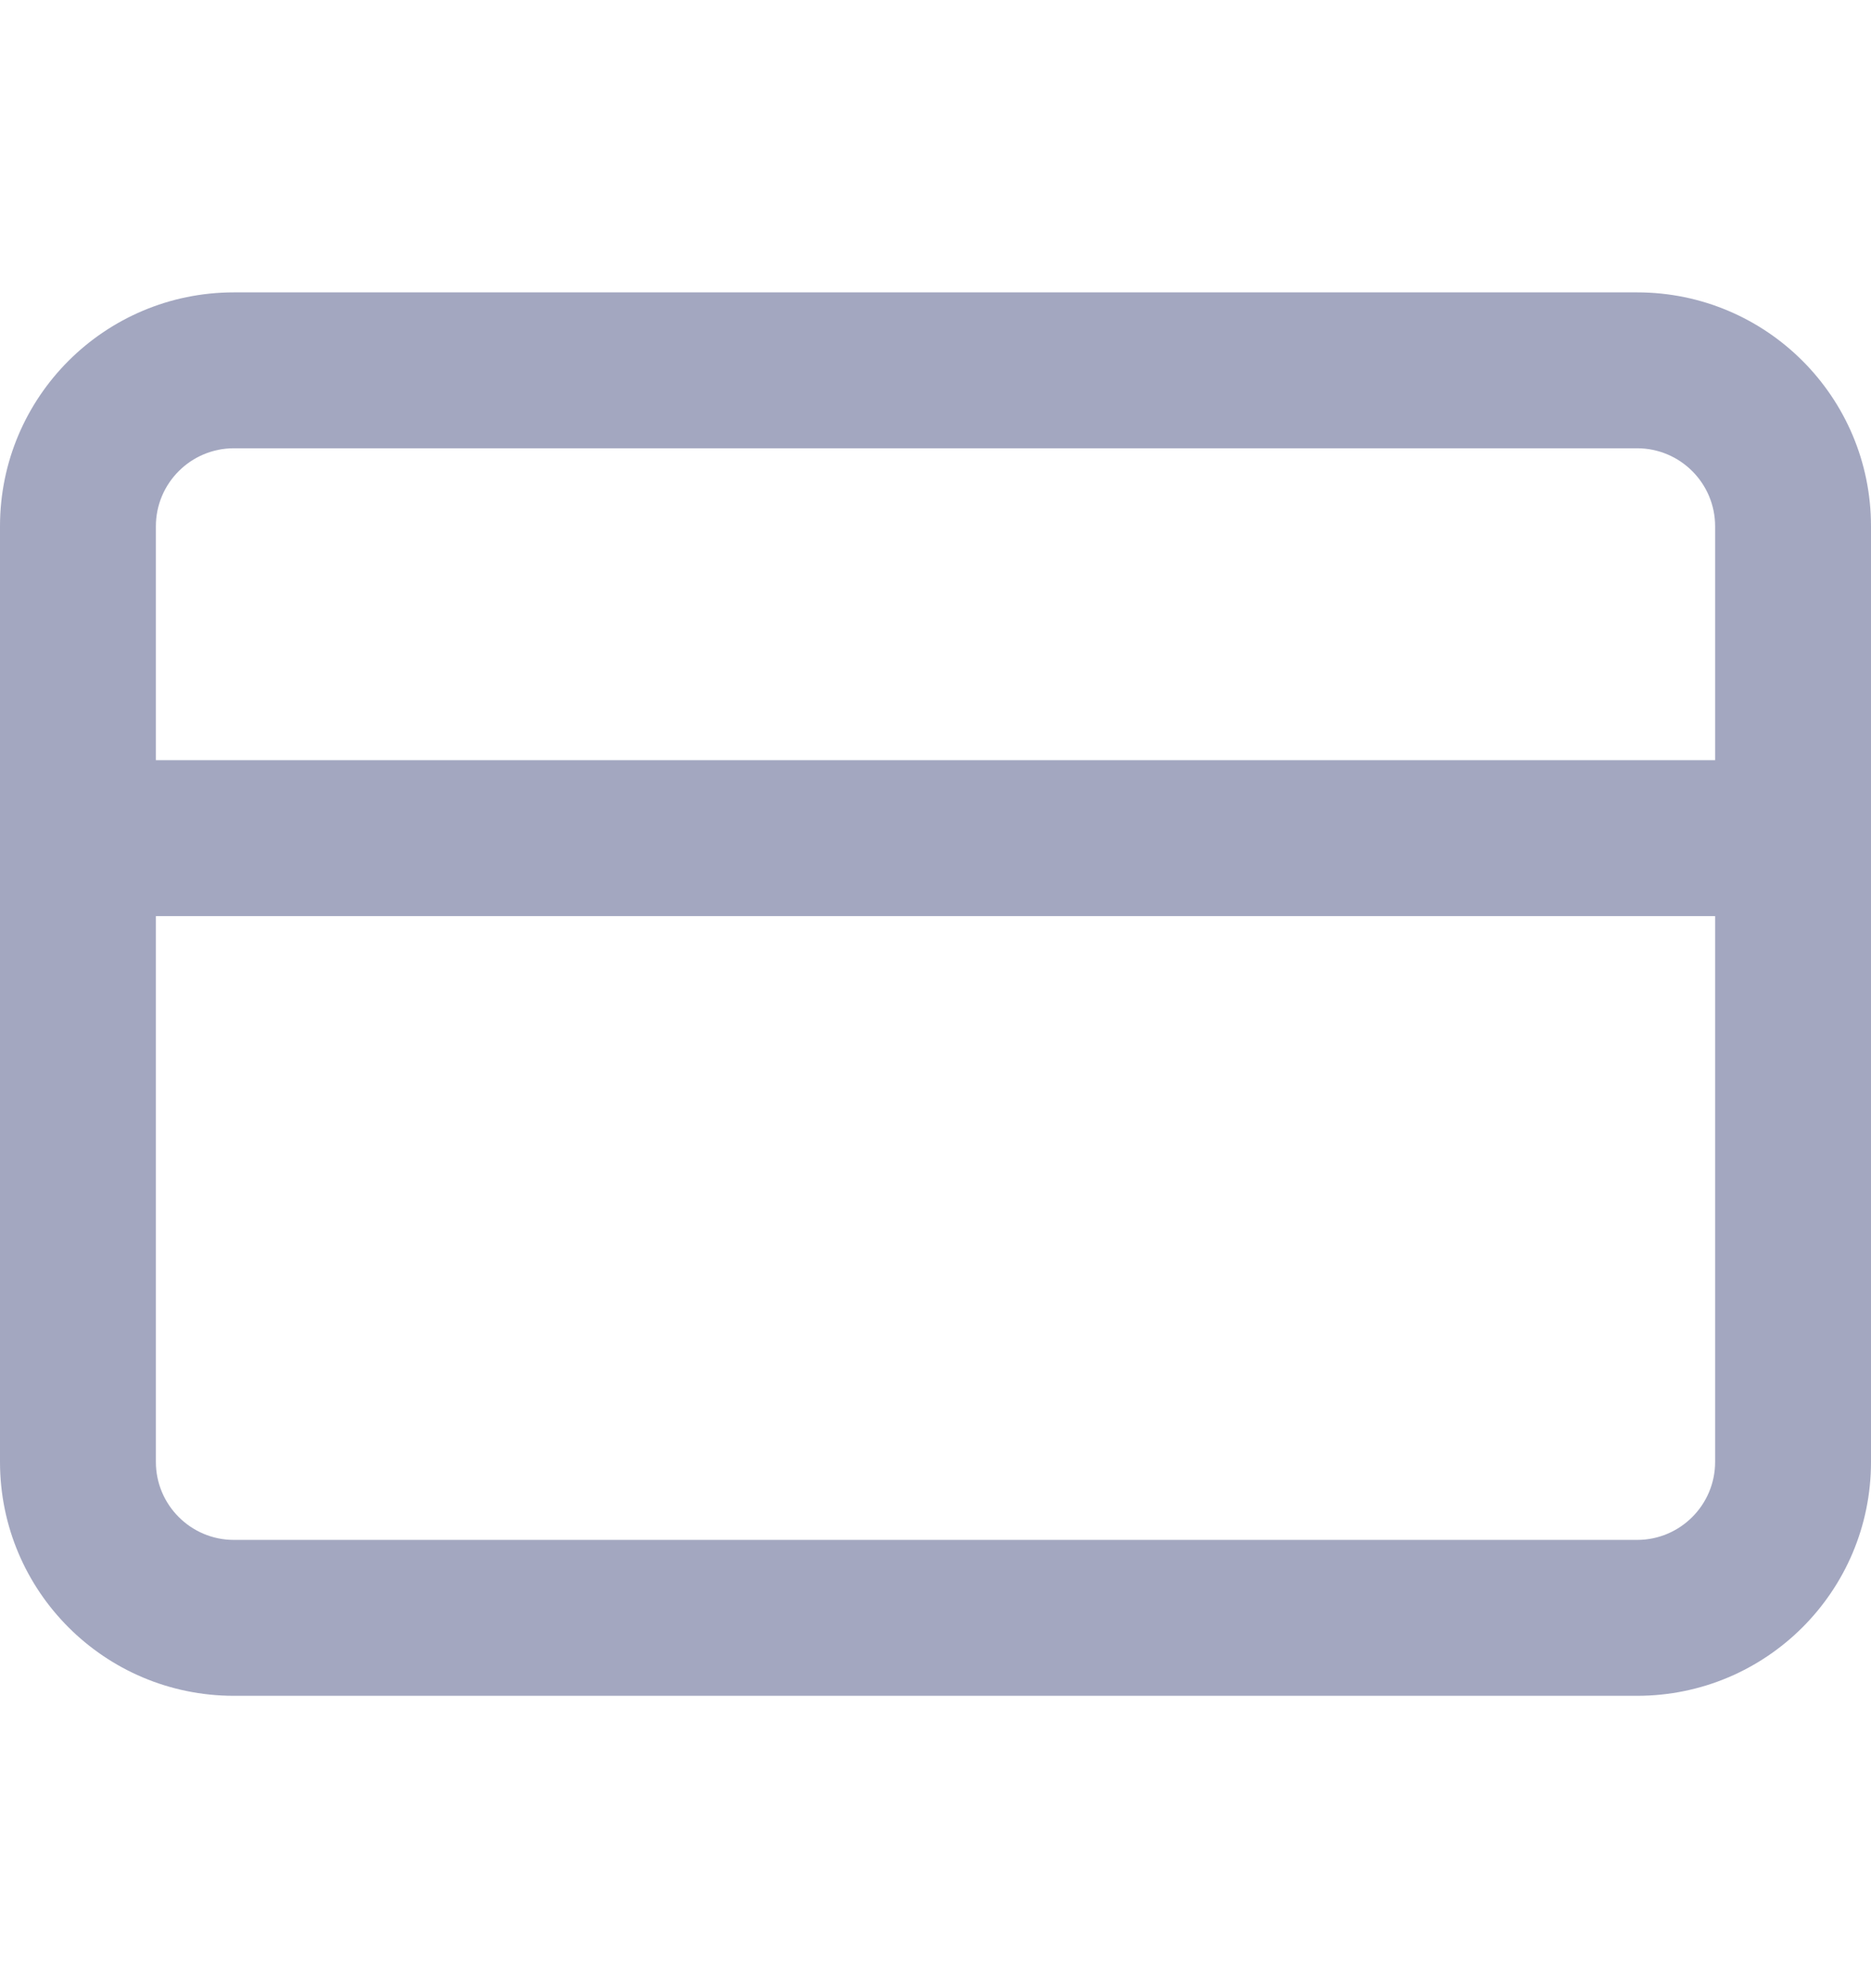 <svg width="16" height="17" viewBox="0 0 16 17" fill="none" xmlns="http://www.w3.org/2000/svg">
<g id="big/credit-card">
<path id="Union" fill-rule="evenodd" clip-rule="evenodd" d="M1.333 4.5C1.333 4.132 1.632 3.833 2 3.833H14C14.368 3.833 14.667 4.132 14.667 4.5V6.5H1.333V4.5ZM0 7.167V4.5C0 3.395 0.895 2.5 2 2.5H14C15.105 2.5 16 3.395 16 4.5V7.167V12.5C16 13.605 15.105 14.5 14 14.5H2C0.895 14.5 0 13.605 0 12.5V7.167ZM14.667 7.833V12.5C14.667 12.868 14.368 13.167 14 13.167H2C1.632 13.167 1.333 12.868 1.333 12.5V7.833H14.667Z" fill="#A3A7C0"/>
</g>
</svg>
